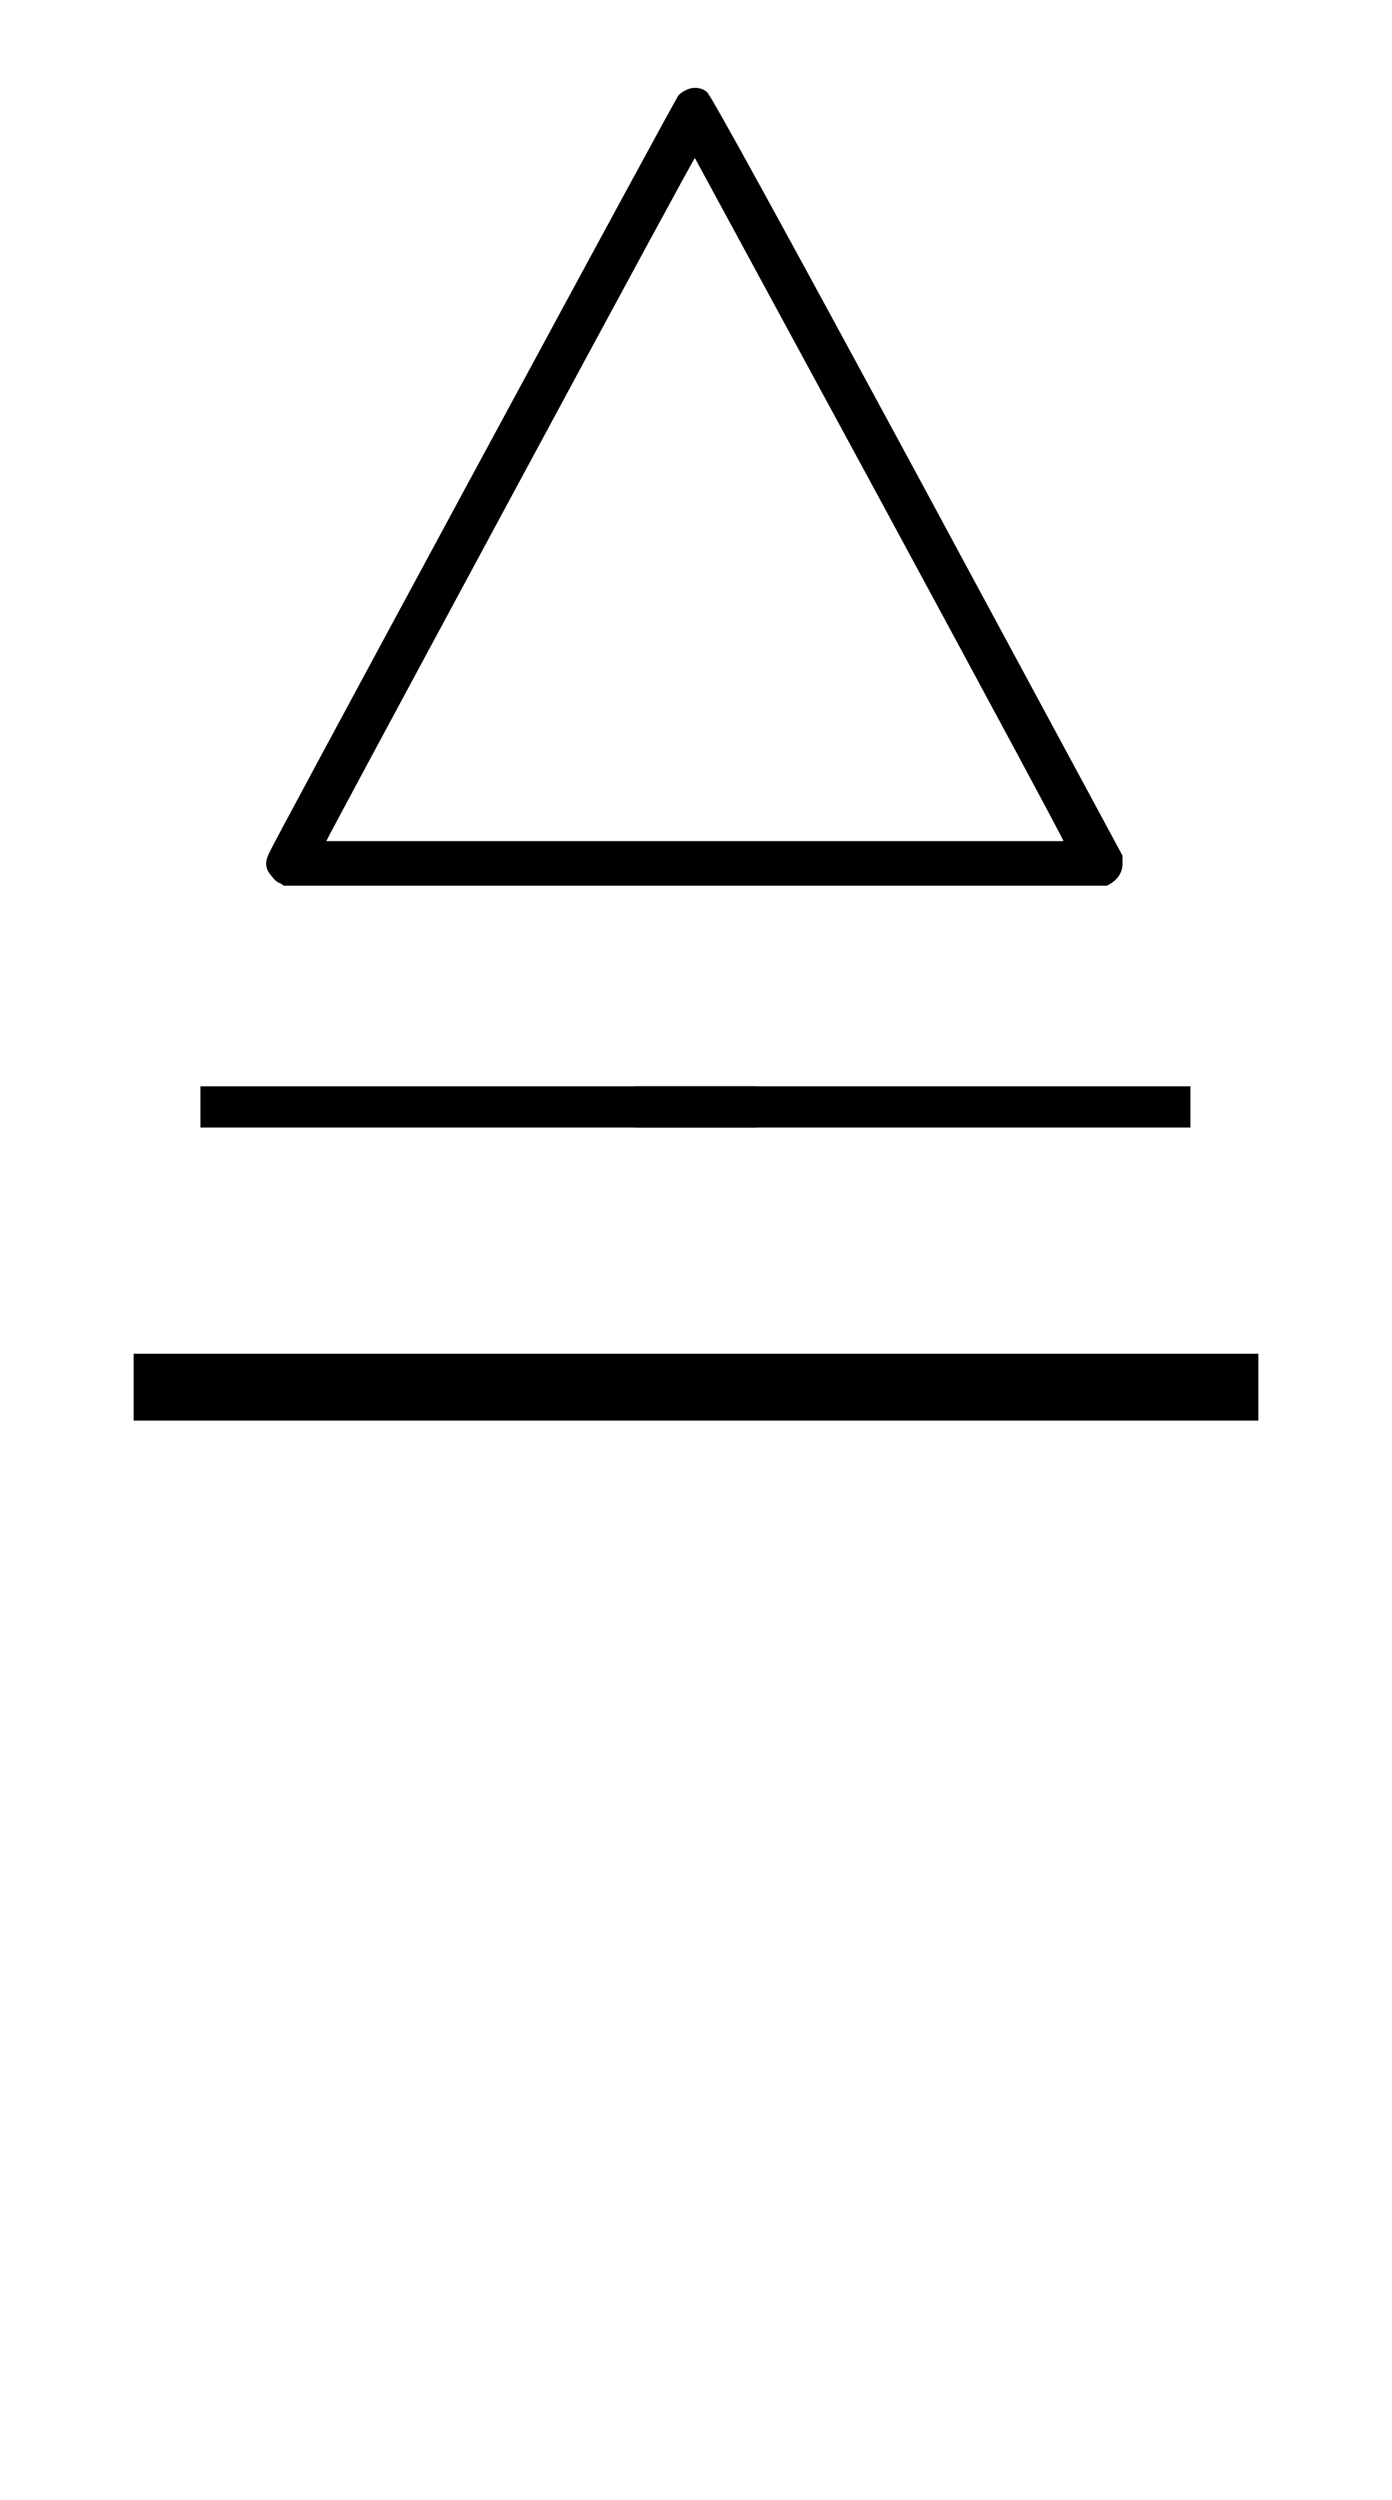 <svg xmlns:xlink="http://www.w3.org/1999/xlink" width="21.19px" height="38.03px" style="vertical-align:-12.69px" viewBox="0 -1494.6 1250 2242.9" role="img" focusable="false" xmlns="http://www.w3.org/2000/svg" aria-labelledby="MathJax-SVG-1-Title">
<title ></title>
<defs aria-hidden="true">
<path stroke-width="0" id="E1-MJMAIN-25B3" d="M75 0L72 2Q69 3 67 5T62 11T59 20Q59 24 62 30Q65 37 245 370T428 707Q428 708 430 710T436 714T444 716Q451 716 455 712Q459 710 644 368L828 27V20Q828 7 814 0H75ZM610 347L444 653Q443 653 278 347T113 40H775Q775 42 610 347Z"></path>
<path stroke-width="0" id="E1-MJMAIN-5F" d="M0 -62V-25H499V-62H0Z"></path>
<path stroke-width="0" id="E1-MJMAIN-2013" d="M0 248V285H499V248H0Z"></path>
</defs>
<g cp='http://www.canpoint.net' stroke="currentColor"  stroke-width="0" transform="matrix(1 0 0 -1 0 0)" aria-hidden="true">
<g transform="translate(120,0)">
<rect stroke="none" width="1010" height="60" x="0" y="220"></rect>
<g transform="translate(60,700)">
 <use xlink:href="#E1-MJMAIN-25B3" x="0" y="0"></use>
<g transform="translate(0,-465)">
 <use xlink:href="#E1-MJMAIN-2013"></use>
 <use xlink:href="#E1-MJMAIN-2013" x="390" y="0"></use>
</g>
</g>
</g>
</g>
</svg>